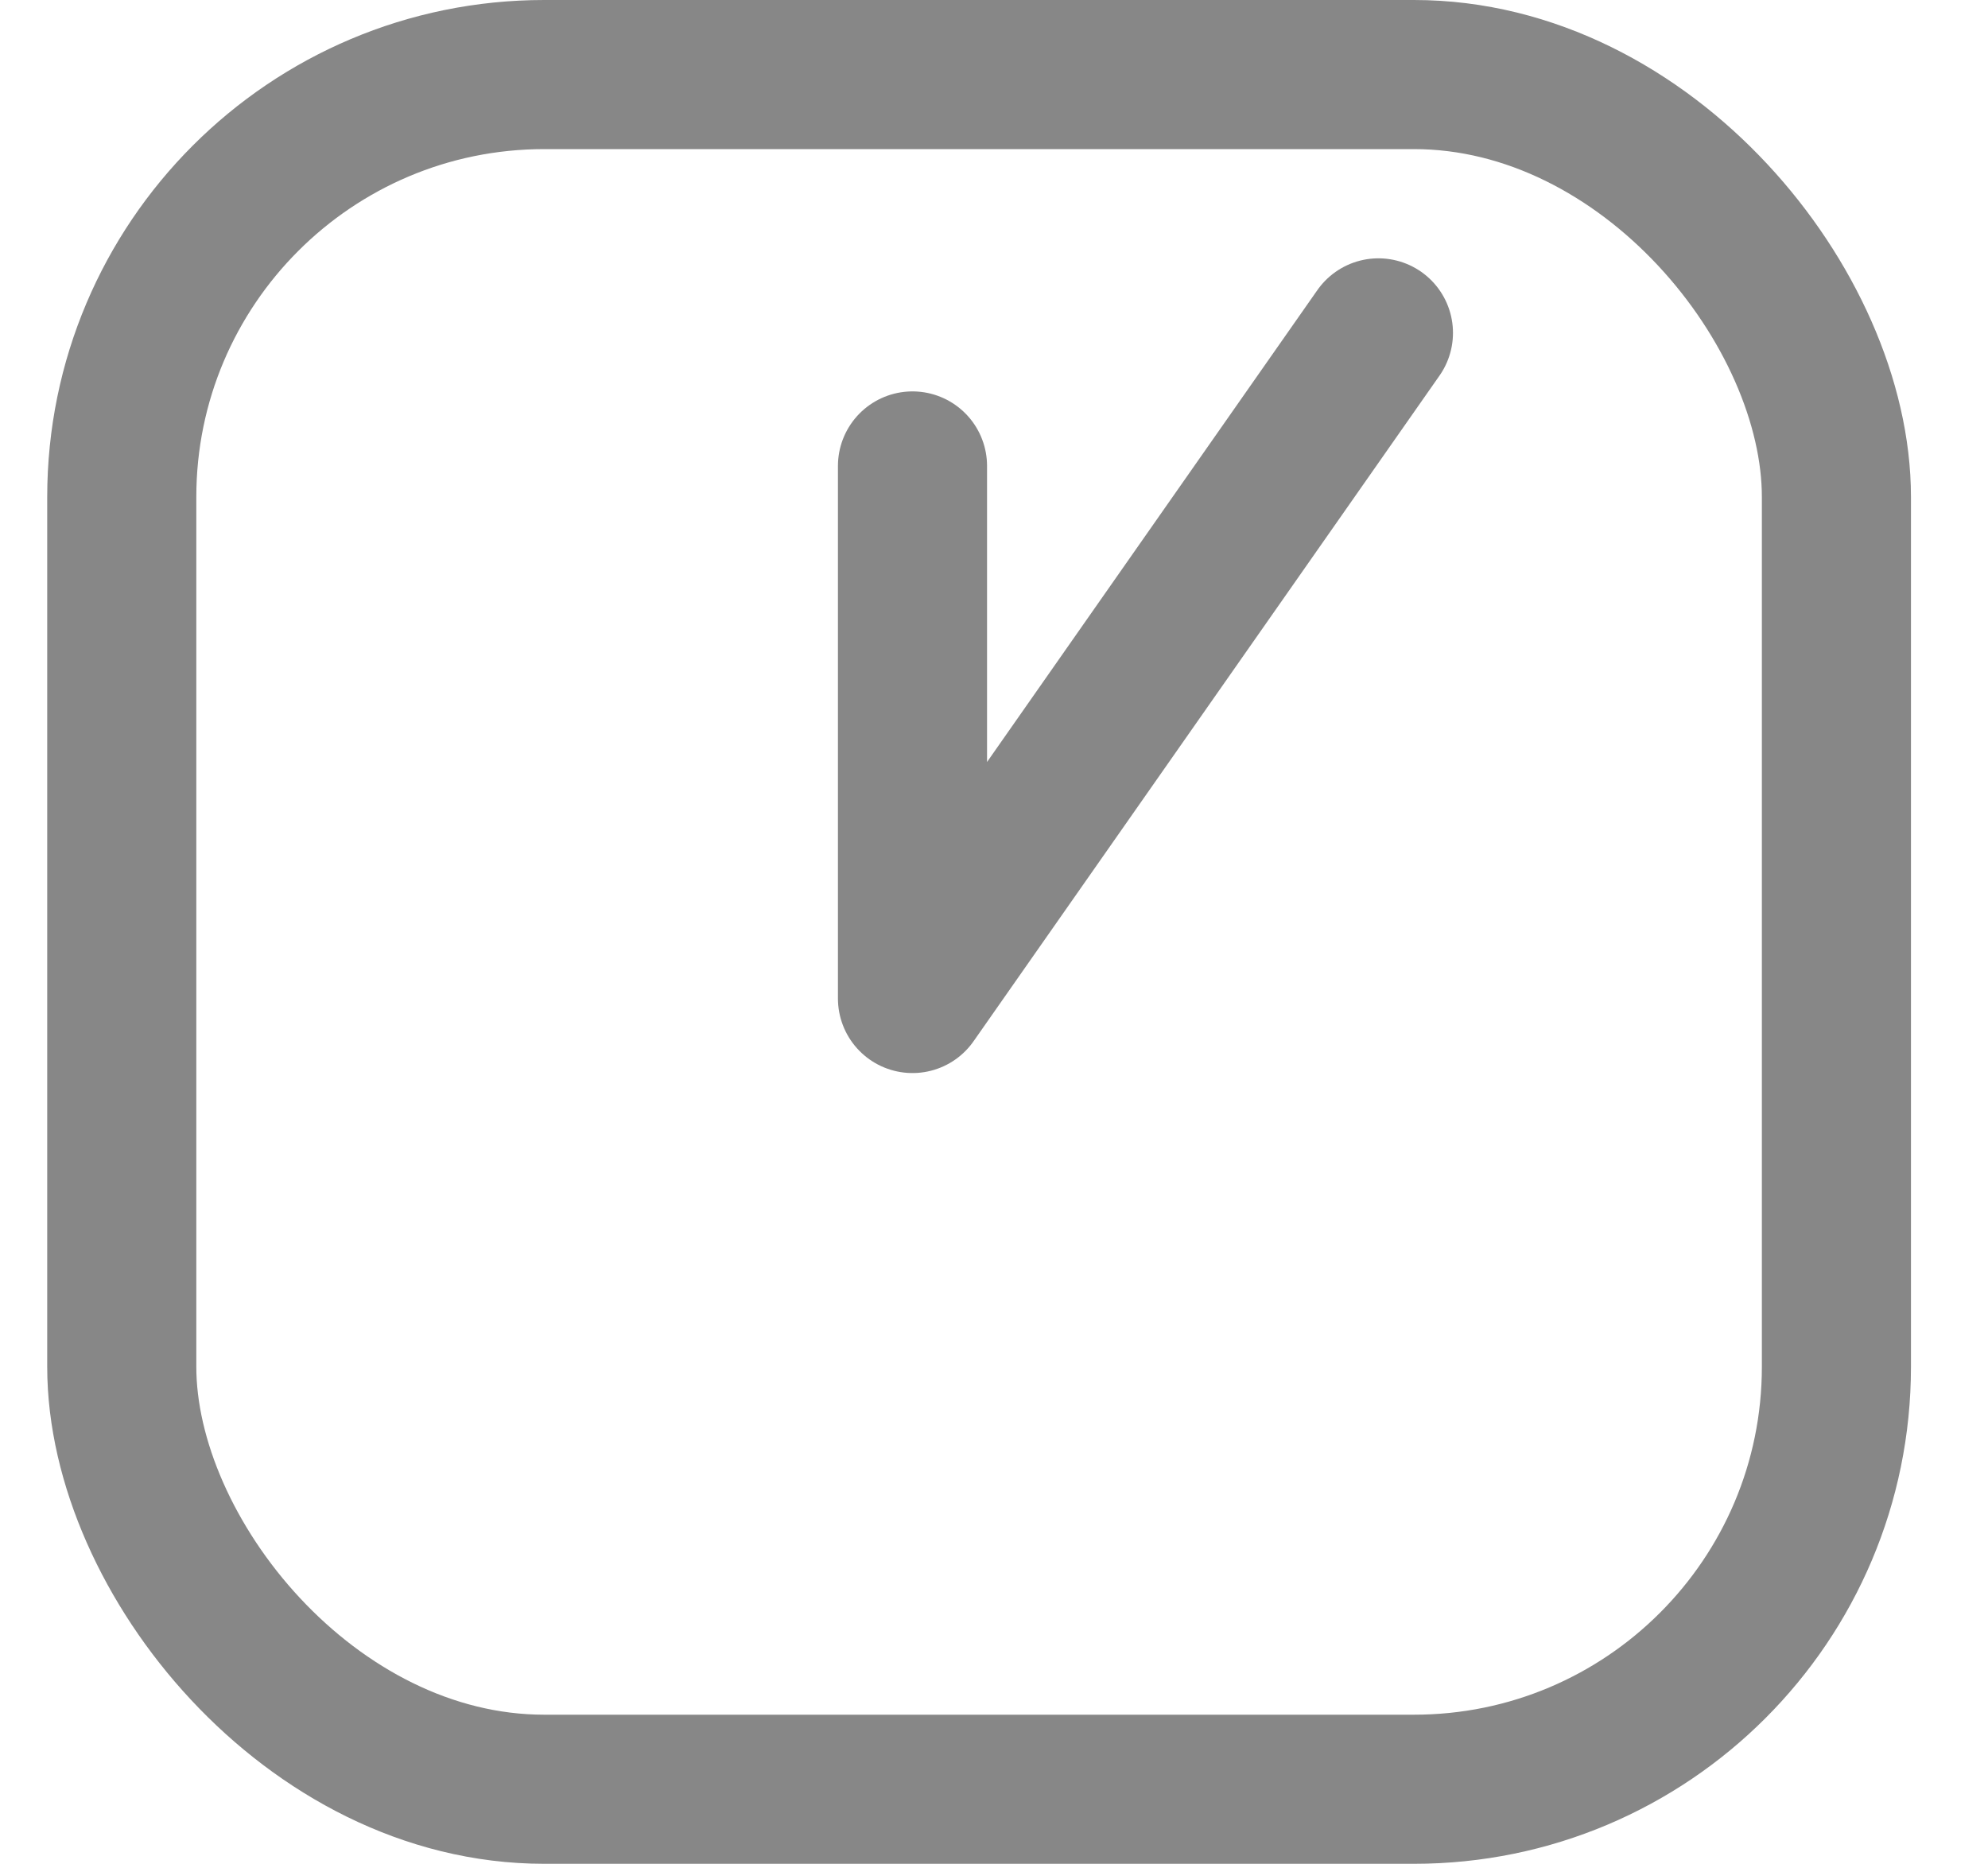 <svg width="16" height="15" viewBox="0 0 16 15" fill="none" xmlns="http://www.w3.org/2000/svg">
<rect x="0.98" y="0.6" width="13.8" height="13.8" rx="3.4" stroke="#878787" stroke-width="1.2"/>
<path d="M7.344 3.75V8.036L11.094 2.679" stroke="#878787" stroke-width="1.2" stroke-linecap="round" stroke-linejoin="round"/>
</svg>
